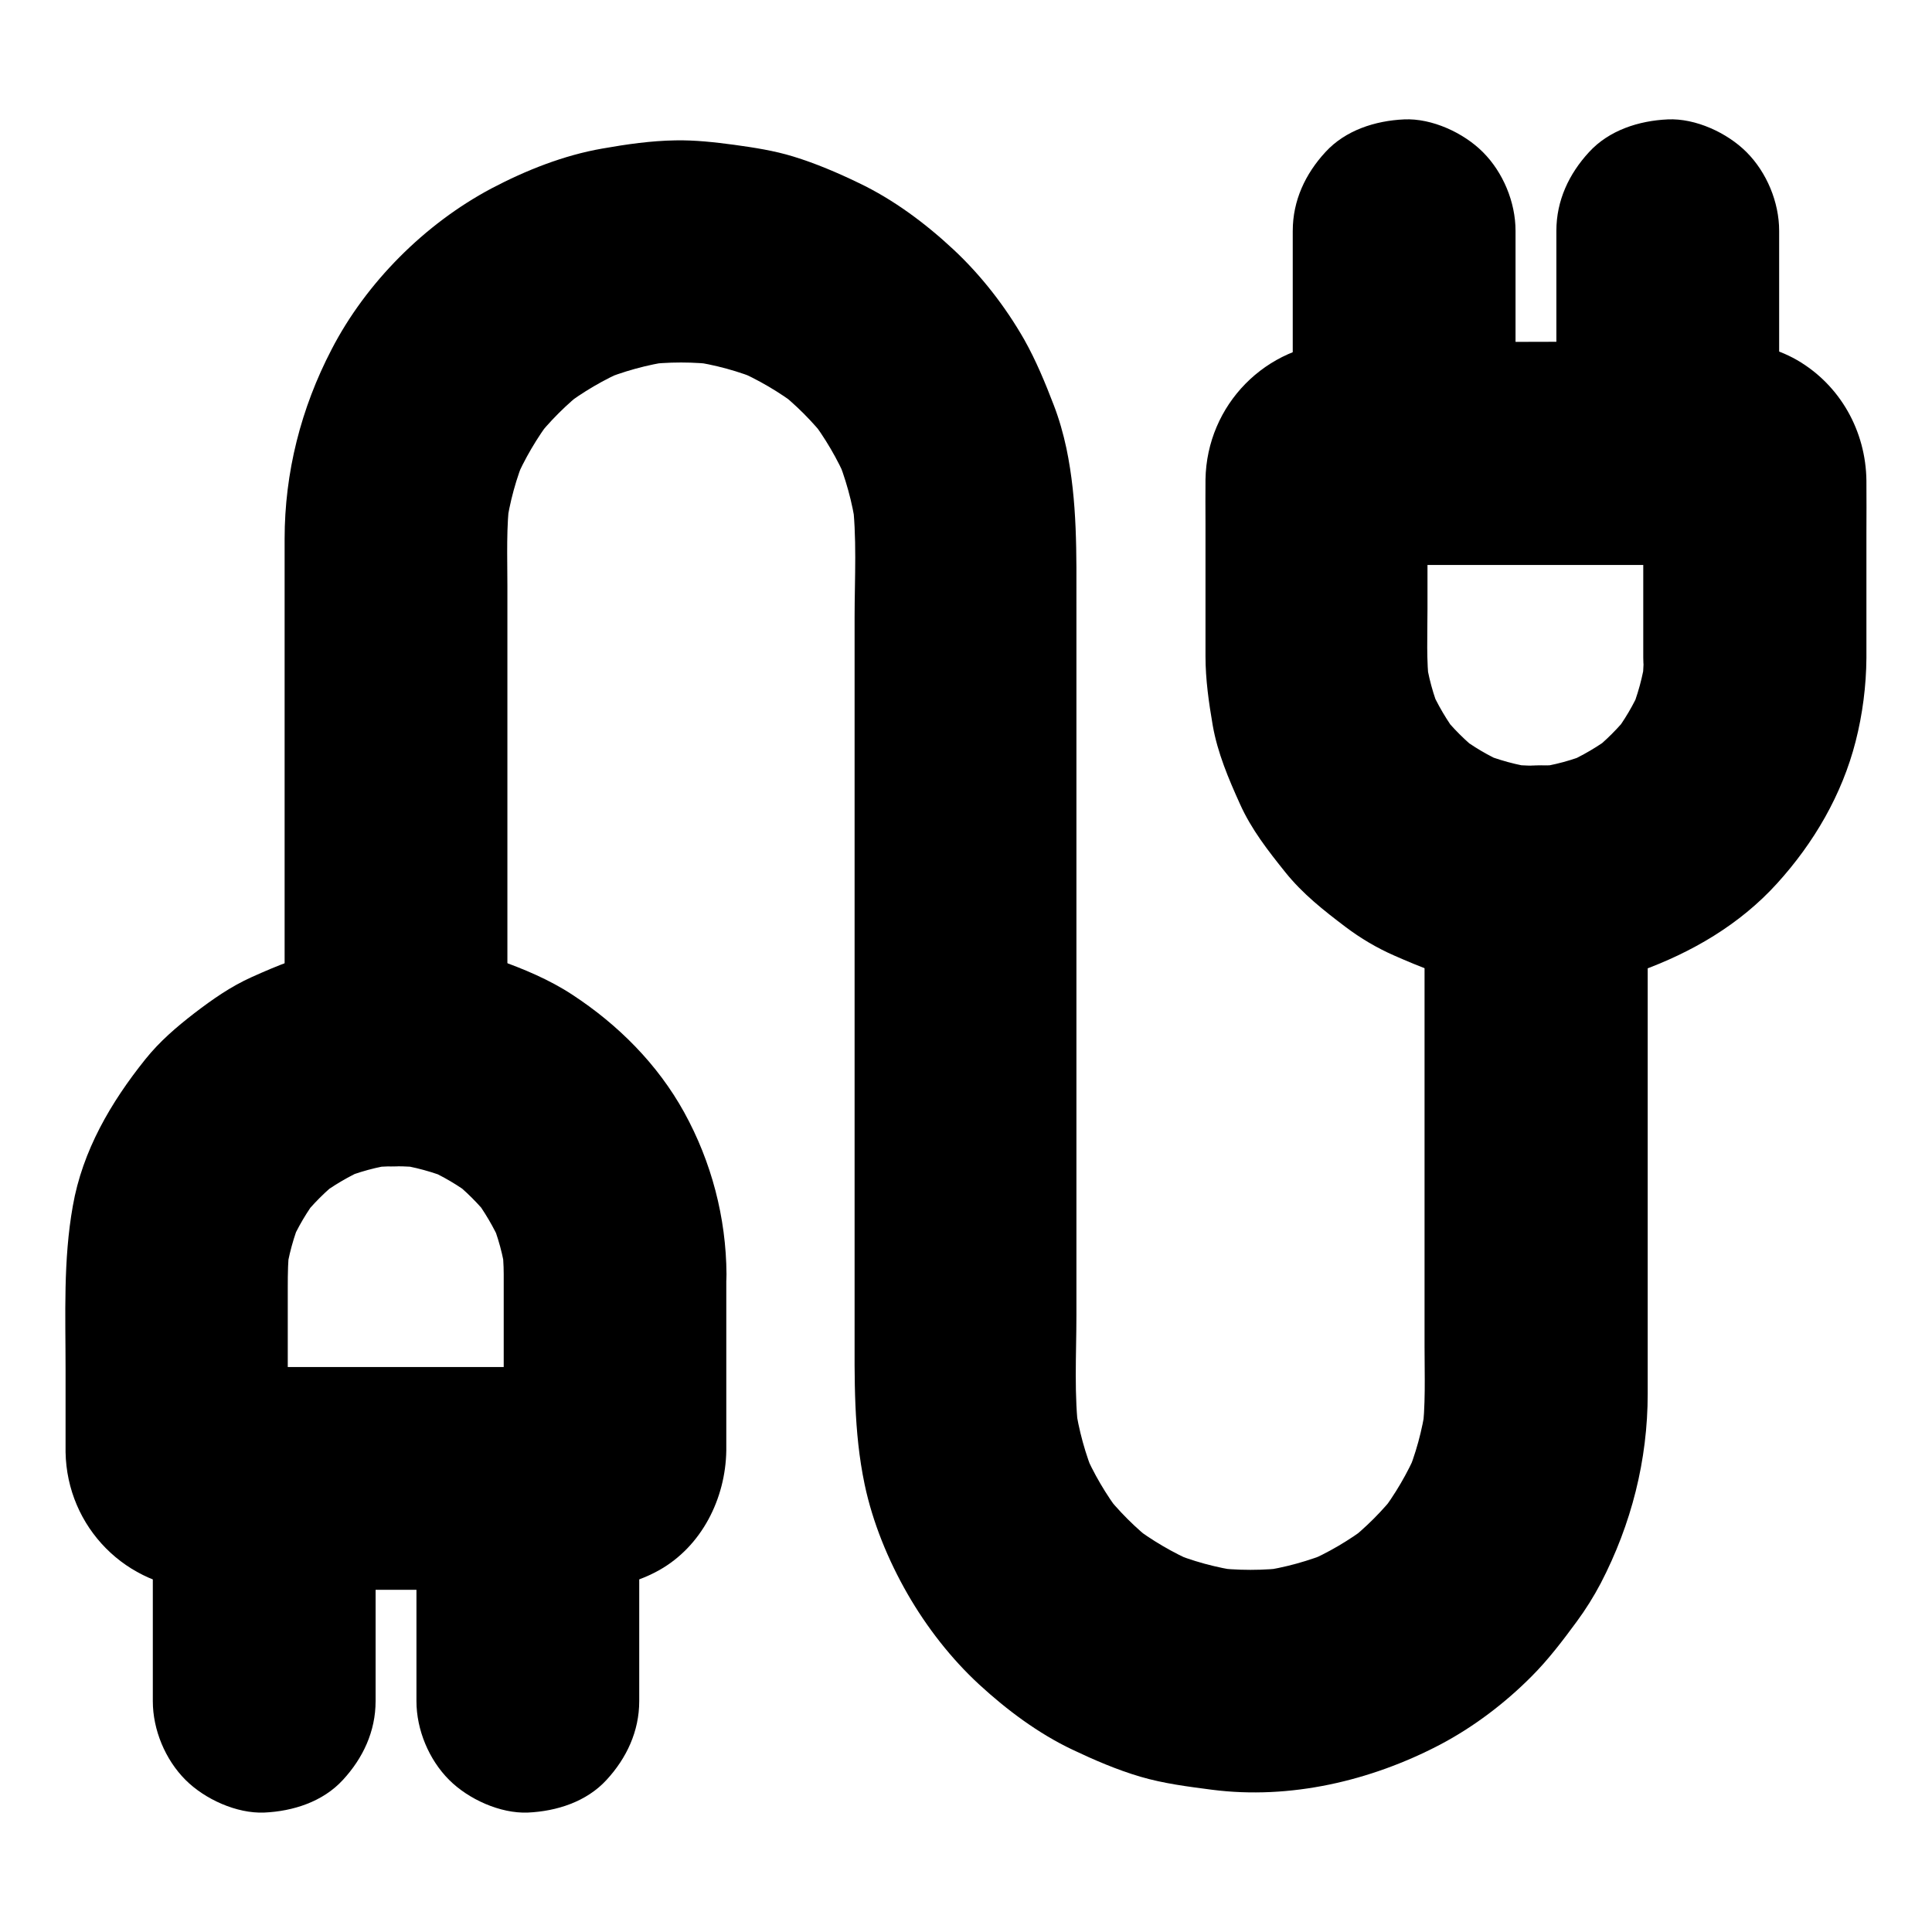 <?xml version="1.0" encoding="UTF-8"?>
<!-- Uploaded to: SVG Find, www.svgrepo.com, Generator: SVG Find Mixer Tools -->
<svg fill="#000000" width="800px" height="800px" version="1.1" viewBox="144 144 512 512" xmlns="http://www.w3.org/2000/svg">
 <g>
  <path d="m277.49 481.67v41.523c0 2.117 0.051 4.281-0.051 6.394 0.344-2.609 0.688-5.215 1.031-7.871-0.098 0.688-0.246 1.23-0.441 1.871 0.984-2.363 1.969-4.723 2.953-7.035-0.246 0.59-0.543 1.082-0.934 1.625 1.523-1.969 3.102-3.984 4.625-5.953-0.395 0.492-0.836 0.887-1.328 1.328 1.969-1.523 3.984-3.102 5.953-4.625-0.543 0.395-1.031 0.641-1.625 0.934 2.363-0.984 4.723-1.969 7.035-2.953-0.641 0.195-1.18 0.344-1.871 0.441 2.609-0.344 5.215-0.688 7.871-1.031-11.66 0.543-23.469 0.051-35.129 0.051h-55.398c-4.379 0-8.758 0.195-13.137-0.051 2.609 0.344 5.215 0.688 7.871 1.031-0.688-0.098-1.23-0.246-1.871-0.441 2.363 0.984 4.723 1.969 7.035 2.953-0.59-0.246-1.082-0.543-1.625-0.934 1.969 1.523 3.984 3.102 5.953 4.625-0.492-0.395-0.887-0.836-1.328-1.328 1.523 1.969 3.102 3.984 4.625 5.953-0.395-0.543-0.641-1.031-0.934-1.625 0.984 2.363 1.969 4.723 2.953 7.035-0.195-0.641-0.344-1.18-0.441-1.871 0.344 2.609 0.688 5.215 1.031 7.871-0.297-6.051-0.051-12.152-0.051-18.254v-26.223c0-3.641 0.051-7.281 0.492-10.922-0.344 2.609-0.688 5.215-1.031 7.871 0.688-5.266 2.117-10.383 4.133-15.254-0.984 2.363-1.969 4.723-2.953 7.035 1.969-4.574 4.477-8.809 7.527-12.793-1.523 1.969-3.102 3.984-4.625 5.953 3.051-3.887 6.543-7.379 10.43-10.43-1.969 1.523-3.984 3.102-5.953 4.625 3.938-3 8.215-5.512 12.793-7.527-2.363 0.984-4.723 1.969-7.035 2.953 4.922-2.066 9.988-3.445 15.254-4.133-2.609 0.344-5.215 0.688-7.871 1.031 4.969-0.59 9.988-0.59 14.957 0-2.609-0.344-5.215-0.688-7.871-1.031 5.266 0.688 10.383 2.117 15.254 4.133-2.363-0.984-4.723-1.969-7.035-2.953 4.574 1.969 8.809 4.477 12.793 7.527-1.969-1.523-3.984-3.102-5.953-4.625 3.887 3.051 7.379 6.543 10.43 10.43-1.523-1.969-3.102-3.984-4.625-5.953 3 3.938 5.512 8.215 7.527 12.793-0.984-2.363-1.969-4.723-2.953-7.035 2.066 4.922 3.445 9.988 4.133 15.254-0.344-2.609-0.688-5.215-1.031-7.871 0.246 2.461 0.441 4.969 0.441 7.481 0.051 7.578 3.246 15.5 8.66 20.859 5.117 5.117 13.531 8.953 20.859 8.66 7.625-0.344 15.547-2.856 20.859-8.66 5.266-5.758 8.707-12.891 8.66-20.859-0.098-15.008-3.984-29.766-11.219-42.902-7.035-12.742-17.516-23.223-29.617-31.145-6.051-3.984-12.988-6.887-19.828-9.297-7.086-2.461-14.762-3.445-22.141-4.082-7.43-0.59-14.809 0.441-22.141 1.625-7.379 1.23-14.121 4.035-20.91 7.086-5.559 2.508-10.332 5.856-15.152 9.543-4.773 3.691-9.199 7.477-12.988 12.203-9.152 11.414-16.68 24.254-19.238 38.918-2.559 14.367-1.918 28.781-1.918 43.297v18.695 3.199c0.344 19.926 16.137 35.918 36.062 36.406 7.133 0.148 14.27 0 21.352 0h77.098c7.969 0 15.5-1.031 22.73-5.066 11.367-6.348 17.664-19.039 17.859-31.734v-5.117-38.621-3.051c0-7.578-3.297-15.5-8.66-20.859-5.062-5.078-13.477-8.965-20.805-8.617-7.625 0.344-15.547 2.856-20.859 8.66-5.316 5.754-8.664 12.84-8.664 20.859z"/>
  <path d="m243.54 594.83v-51.609-7.43c-9.84 9.84-19.68 19.68-29.52 29.52h61.156 8.707l-29.52-29.52v51.609 7.43c0 7.578 3.297 15.5 8.66 20.859 5.117 5.117 13.531 8.953 20.859 8.66 7.625-0.344 15.547-2.856 20.859-8.66 5.312-5.758 8.66-12.891 8.66-20.859v-51.609-7.43c0-15.941-13.531-29.52-29.52-29.52h-61.156-8.707c-15.941 0-29.52 13.531-29.52 29.52v51.609 7.43c0 7.578 3.297 15.5 8.66 20.859 5.117 5.117 13.531 8.953 20.859 8.66 7.625-0.344 15.547-2.856 20.859-8.66 5.312-5.754 8.66-12.84 8.66-20.859z"/>
  <path d="m638.62 318.33v-32.914c0-4.676 0.051-9.348 0-14.023-0.148-13.137-6.938-25.34-18.402-31.98-5.758-3.297-12.203-4.723-18.793-4.773-23.566-0.195-47.133 0-70.699 0h-29.371c-0.688 0-1.426 0-2.117 0.051-19.777 0.641-35.426 16.582-35.77 36.359-0.051 3.887 0 7.773 0 11.66v35.227c0 6.148 0.887 12.301 1.918 18.301 1.277 7.281 4.184 14.121 7.231 20.859 3 6.691 7.43 12.348 12.004 18.055 4.625 5.758 10.137 10.086 15.988 14.516 3.984 3 8.215 5.512 12.793 7.527 6.84 3 13.578 5.805 20.961 6.938 7.379 1.133 14.66 2.164 22.141 1.477 7.43-0.688 15.008-1.672 22.09-4.231 13.676-4.922 26.469-12.348 36.359-23.273 9.742-10.727 17.219-23.52 20.812-37.637 1.82-7.082 2.805-14.711 2.856-22.137 0.051-7.527-3.344-15.547-8.66-20.859-5.117-5.121-13.531-9.008-20.863-8.664-7.625 0.344-15.547 2.856-20.859 8.66-5.312 5.805-8.609 12.84-8.66 20.859 0 2.508-0.195 5.019-0.492 7.477 0.344-2.609 0.688-5.215 1.031-7.871-0.688 5.266-2.117 10.383-4.133 15.254 0.984-2.363 1.969-4.723 2.953-7.035-1.969 4.574-4.477 8.809-7.527 12.793 1.523-1.969 3.102-3.984 4.625-5.953-3.051 3.887-6.543 7.379-10.43 10.43 1.969-1.523 3.984-3.102 5.953-4.625-3.938 3-8.215 5.512-12.793 7.527 2.363-0.984 4.723-1.969 7.035-2.953-4.922 2.066-9.988 3.445-15.254 4.133 2.609-0.344 5.215-0.688 7.871-1.031-4.969 0.59-9.988 0.59-14.957 0 2.609 0.344 5.215 0.688 7.871 1.031-5.266-0.688-10.383-2.117-15.254-4.133 2.363 0.984 4.723 1.969 7.035 2.953-4.574-1.969-8.809-4.477-12.793-7.527 1.969 1.523 3.984 3.102 5.953 4.625-3.887-3.051-7.379-6.543-10.43-10.43 1.523 1.969 3.102 3.984 4.625 5.953-3-3.938-5.512-8.215-7.527-12.793 0.984 2.363 1.969 4.723 2.953 7.035-2.066-4.922-3.445-9.988-4.133-15.254 0.344 2.609 0.688 5.215 1.031 7.871-0.836-6.742-0.492-13.676-0.492-20.469v-27.699c0-2.41-0.098-4.82 0.051-7.231-0.344 2.609-0.688 5.215-1.031 7.871 0.098-0.688 0.246-1.23 0.441-1.871-0.984 2.363-1.969 4.723-2.953 7.035 0.246-0.59 0.543-1.082 0.934-1.625-1.523 1.969-3.102 3.984-4.625 5.953 0.395-0.492 0.836-0.887 1.328-1.328-1.969 1.523-3.984 3.102-5.953 4.625 0.543-0.395 1.031-0.641 1.625-0.934-2.363 0.984-4.723 1.969-7.035 2.953 0.641-0.195 1.18-0.344 1.871-0.441-2.609 0.344-5.215 0.688-7.871 1.031 11.66-0.543 23.52-0.051 35.18-0.051h55.398c4.328 0 8.707-0.195 13.039 0.051-2.609-0.344-5.215-0.688-7.871-1.031 0.688 0.098 1.23 0.246 1.871 0.441-2.363-0.984-4.723-1.969-7.035-2.953 0.59 0.246 1.082 0.543 1.625 0.934-1.969-1.523-3.984-3.102-5.953-4.625 0.492 0.395 0.887 0.836 1.328 1.328-1.523-1.969-3.102-3.984-4.625-5.953 0.395 0.543 0.641 1.031 0.934 1.625-0.984-2.363-1.969-4.723-2.953-7.035 0.195 0.641 0.344 1.18 0.441 1.871-0.344-2.609-0.688-5.215-1.031-7.871 0.246 5.41 0.051 10.922 0.051 16.336v25.484 6.051c0 7.578 3.297 15.5 8.66 20.859 5.117 5.117 13.531 8.953 20.859 8.66 7.625-0.344 15.547-2.856 20.859-8.66 5.414-5.703 8.762-12.785 8.762-20.805z"/>
  <path d="m486.59 205.16v51.609 7.43c0 15.941 13.531 29.52 29.52 29.52h61.156 8.707c15.941 0 29.52-13.531 29.52-29.52v-51.609-7.43c0-7.578-3.297-15.5-8.66-20.859-5.113-5.117-13.527-9.004-20.855-8.66-7.625 0.344-15.547 2.856-20.859 8.66-5.316 5.758-8.664 12.84-8.664 20.859v51.609 7.43l29.52-29.52h-61.156-8.707l29.52 29.52v-51.609-7.43c0-7.578-3.297-15.5-8.66-20.859-5.113-5.117-13.527-9.004-20.859-8.66-7.625 0.344-15.547 2.856-20.859 8.66-5.312 5.758-8.66 12.84-8.66 20.859z"/>
  <path d="m521.52 376.38v49.398 75.031c0 7.824 0.344 15.742-0.688 23.469 0.344-2.609 0.688-5.215 1.031-7.871-0.934 6.594-2.656 12.988-5.266 19.141 0.984-2.363 1.969-4.723 2.953-7.035-2.559 5.953-5.856 11.562-9.789 16.727 1.523-1.969 3.102-3.984 4.625-5.953-3.984 5.117-8.512 9.645-13.629 13.629 1.969-1.523 3.984-3.102 5.953-4.625-5.164 3.938-10.773 7.231-16.727 9.789 2.363-0.984 4.723-1.969 7.035-2.953-6.148 2.559-12.547 4.328-19.141 5.266 2.609-0.344 5.215-0.688 7.871-1.031-6.887 0.887-13.824 0.887-20.715 0 2.609 0.344 5.215 0.688 7.871 1.031-6.594-0.934-12.988-2.656-19.141-5.266 2.363 0.984 4.723 1.969 7.035 2.953-5.953-2.559-11.562-5.856-16.727-9.789 1.969 1.523 3.984 3.102 5.953 4.625-5.117-3.984-9.645-8.512-13.629-13.629 1.523 1.969 3.102 3.984 4.625 5.953-3.938-5.164-7.231-10.773-9.789-16.727 0.984 2.363 1.969 4.723 2.953 7.035-2.559-6.148-4.328-12.547-5.266-19.141 0.344 2.609 0.688 5.215 1.031 7.871-1.379-10.43-0.688-21.305-0.688-31.785v-59.137-70.75-57.562c0-14.27 0.297-28.094-2.656-42.262-0.836-3.887-1.918-7.723-3.344-11.414-2.262-5.902-4.723-11.855-7.824-17.367-4.969-8.707-11.414-17.023-18.746-23.863-7.43-6.938-15.941-13.285-25.141-17.664-5.508-2.66-11.363-5.172-17.316-6.992-5.117-1.574-10.332-2.363-15.645-3.102-5.164-0.688-10.332-1.277-15.547-1.18-6.496 0.098-12.988 1.031-19.387 2.164-10.234 1.77-20.27 5.758-29.422 10.578-17.613 9.348-33.211 24.945-42.359 42.656-8.121 15.602-12.449 32.621-12.449 50.238v15.844 65.582 52.449 2.856c0 7.578 3.297 15.5 8.66 20.859 5.117 5.117 13.531 8.953 20.859 8.66 7.625-0.344 15.547-2.856 20.859-8.66 5.312-5.758 8.66-12.891 8.66-20.859v-49.348-74.934c0-7.773-0.344-15.695 0.688-23.469-0.344 2.609-0.688 5.215-1.031 7.871 0.934-6.594 2.656-12.988 5.266-19.141-0.984 2.363-1.969 4.723-2.953 7.035 2.559-5.953 5.856-11.562 9.789-16.727-1.523 1.969-3.102 3.984-4.625 5.953 3.984-5.117 8.512-9.645 13.629-13.629-1.969 1.523-3.984 3.102-5.953 4.625 5.164-3.938 10.773-7.231 16.727-9.789-2.363 0.984-4.723 1.969-7.035 2.953 6.148-2.559 12.547-4.328 19.141-5.266-2.609 0.344-5.215 0.688-7.871 1.031 6.789-0.887 13.676-0.887 20.469 0-2.609-0.344-5.215-0.688-7.871-1.031 6.594 0.934 12.988 2.656 19.141 5.266-2.363-0.984-4.723-1.969-7.035-2.953 5.953 2.559 11.562 5.856 16.727 9.789-1.969-1.523-3.984-3.102-5.953-4.625 5.117 3.984 9.645 8.512 13.629 13.629-1.523-1.969-3.102-3.984-4.625-5.953 3.938 5.164 7.231 10.773 9.789 16.727-0.984-2.363-1.969-4.723-2.953-7.035 2.559 6.148 4.328 12.547 5.266 19.141-0.344-2.609-0.688-5.215-1.031-7.871 1.379 10.43 0.688 21.305 0.688 31.785v59.137 71.242 57.27c0 14.219-0.297 27.996 2.656 42.117 2.117 10.086 6.25 20.121 11.367 29.027 5.066 8.809 11.562 17.172 19.039 24.059 7.332 6.742 15.645 12.941 24.648 17.219 5.805 2.754 11.855 5.363 18.055 7.184 6.199 1.82 12.547 2.609 18.941 3.445 20.664 2.656 42.016-2.312 60.367-11.906 8.906-4.676 17.27-11.02 24.355-18.156 4.43-4.43 8.266-9.496 11.957-14.516 2.363-3.199 4.477-6.594 6.348-10.137 8.117-15.645 12.449-32.621 12.449-50.234v-15.941-65.684-52.547-2.856c0-7.578-3.297-15.5-8.66-20.859-5.219-5.062-13.629-8.949-20.961-8.605-7.625 0.344-15.547 2.856-20.859 8.66-5.316 5.754-8.66 12.84-8.66 20.859z"/>
 </g>
</svg>